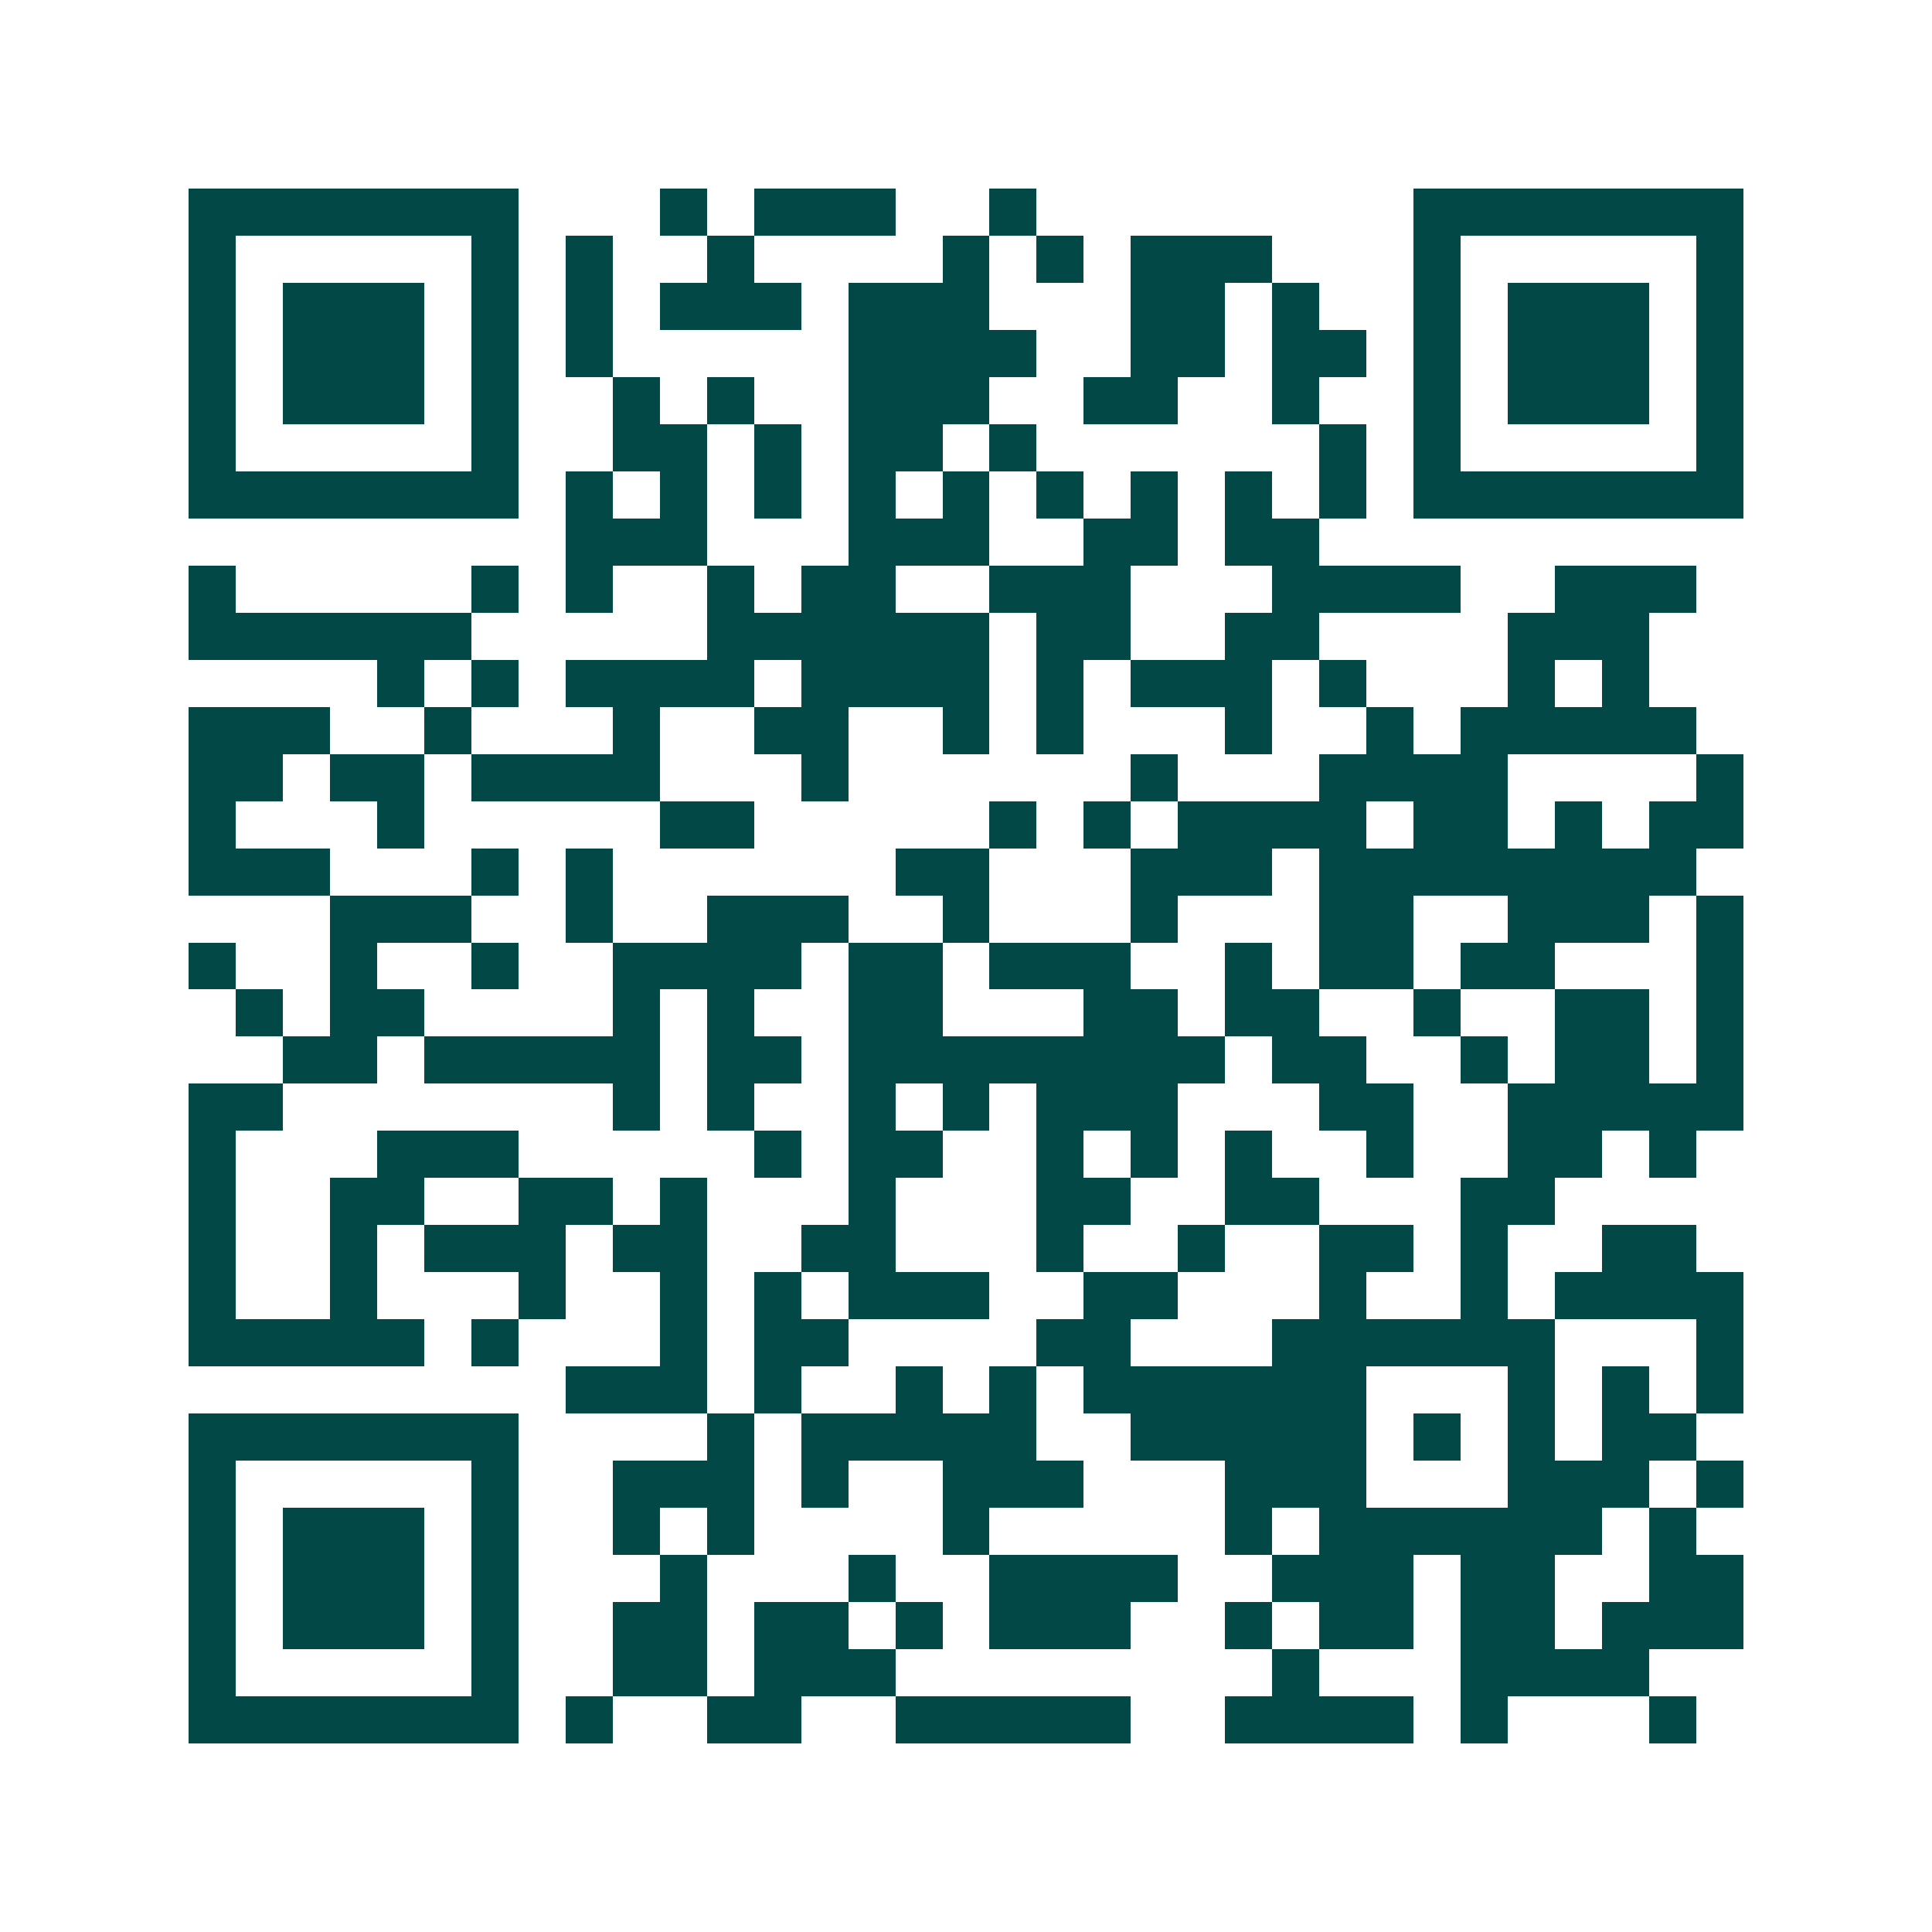 <svg xmlns="http://www.w3.org/2000/svg" width="200" height="200" viewBox="0 0 41 41" shape-rendering="crispEdges"><path fill="#ffffff" d="M0 0h41v41H0z"/><path stroke="#014847" d="M4 4.5h7m3 0h1m1 0h3m2 0h1m8 0h7M4 5.5h1m5 0h1m1 0h1m2 0h1m4 0h1m1 0h1m1 0h3m3 0h1m5 0h1M4 6.5h1m1 0h3m1 0h1m1 0h1m1 0h3m1 0h3m3 0h2m1 0h1m2 0h1m1 0h3m1 0h1M4 7.5h1m1 0h3m1 0h1m1 0h1m5 0h4m2 0h2m1 0h2m1 0h1m1 0h3m1 0h1M4 8.5h1m1 0h3m1 0h1m2 0h1m1 0h1m2 0h3m2 0h2m2 0h1m2 0h1m1 0h3m1 0h1M4 9.5h1m5 0h1m2 0h2m1 0h1m1 0h2m1 0h1m6 0h1m1 0h1m5 0h1M4 10.5h7m1 0h1m1 0h1m1 0h1m1 0h1m1 0h1m1 0h1m1 0h1m1 0h1m1 0h1m1 0h7M12 11.5h3m3 0h3m2 0h2m1 0h2M4 12.5h1m5 0h1m1 0h1m2 0h1m1 0h2m2 0h3m3 0h4m2 0h3M4 13.5h6m5 0h6m1 0h2m2 0h2m4 0h3M8 14.5h1m1 0h1m1 0h4m1 0h4m1 0h1m1 0h3m1 0h1m3 0h1m1 0h1M4 15.5h3m2 0h1m3 0h1m2 0h2m2 0h1m1 0h1m3 0h1m2 0h1m1 0h5M4 16.5h2m1 0h2m1 0h4m3 0h1m6 0h1m3 0h4m4 0h1M4 17.5h1m3 0h1m5 0h2m5 0h1m1 0h1m1 0h4m1 0h2m1 0h1m1 0h2M4 18.5h3m3 0h1m1 0h1m6 0h2m3 0h3m1 0h8M7 19.5h3m2 0h1m2 0h3m2 0h1m3 0h1m3 0h2m2 0h3m1 0h1M4 20.5h1m2 0h1m2 0h1m2 0h4m1 0h2m1 0h3m2 0h1m1 0h2m1 0h2m3 0h1M5 21.5h1m1 0h2m4 0h1m1 0h1m2 0h2m3 0h2m1 0h2m2 0h1m2 0h2m1 0h1M6 22.5h2m1 0h5m1 0h2m1 0h8m1 0h2m2 0h1m1 0h2m1 0h1M4 23.5h2m7 0h1m1 0h1m2 0h1m1 0h1m1 0h3m3 0h2m2 0h5M4 24.5h1m3 0h3m5 0h1m1 0h2m2 0h1m1 0h1m1 0h1m2 0h1m2 0h2m1 0h1M4 25.5h1m2 0h2m2 0h2m1 0h1m3 0h1m3 0h2m2 0h2m3 0h2M4 26.5h1m2 0h1m1 0h3m1 0h2m2 0h2m3 0h1m2 0h1m2 0h2m1 0h1m2 0h2M4 27.5h1m2 0h1m3 0h1m2 0h1m1 0h1m1 0h3m2 0h2m3 0h1m2 0h1m1 0h4M4 28.5h5m1 0h1m3 0h1m1 0h2m4 0h2m3 0h6m3 0h1M12 29.5h3m1 0h1m2 0h1m1 0h1m1 0h6m3 0h1m1 0h1m1 0h1M4 30.5h7m4 0h1m1 0h5m2 0h5m1 0h1m1 0h1m1 0h2M4 31.5h1m5 0h1m2 0h3m1 0h1m2 0h3m3 0h3m3 0h3m1 0h1M4 32.5h1m1 0h3m1 0h1m2 0h1m1 0h1m4 0h1m5 0h1m1 0h6m1 0h1M4 33.5h1m1 0h3m1 0h1m3 0h1m3 0h1m2 0h4m2 0h3m1 0h2m2 0h2M4 34.5h1m1 0h3m1 0h1m2 0h2m1 0h2m1 0h1m1 0h3m2 0h1m1 0h2m1 0h2m1 0h3M4 35.5h1m5 0h1m2 0h2m1 0h3m8 0h1m3 0h4M4 36.5h7m1 0h1m2 0h2m2 0h5m2 0h4m1 0h1m3 0h1"/></svg>
